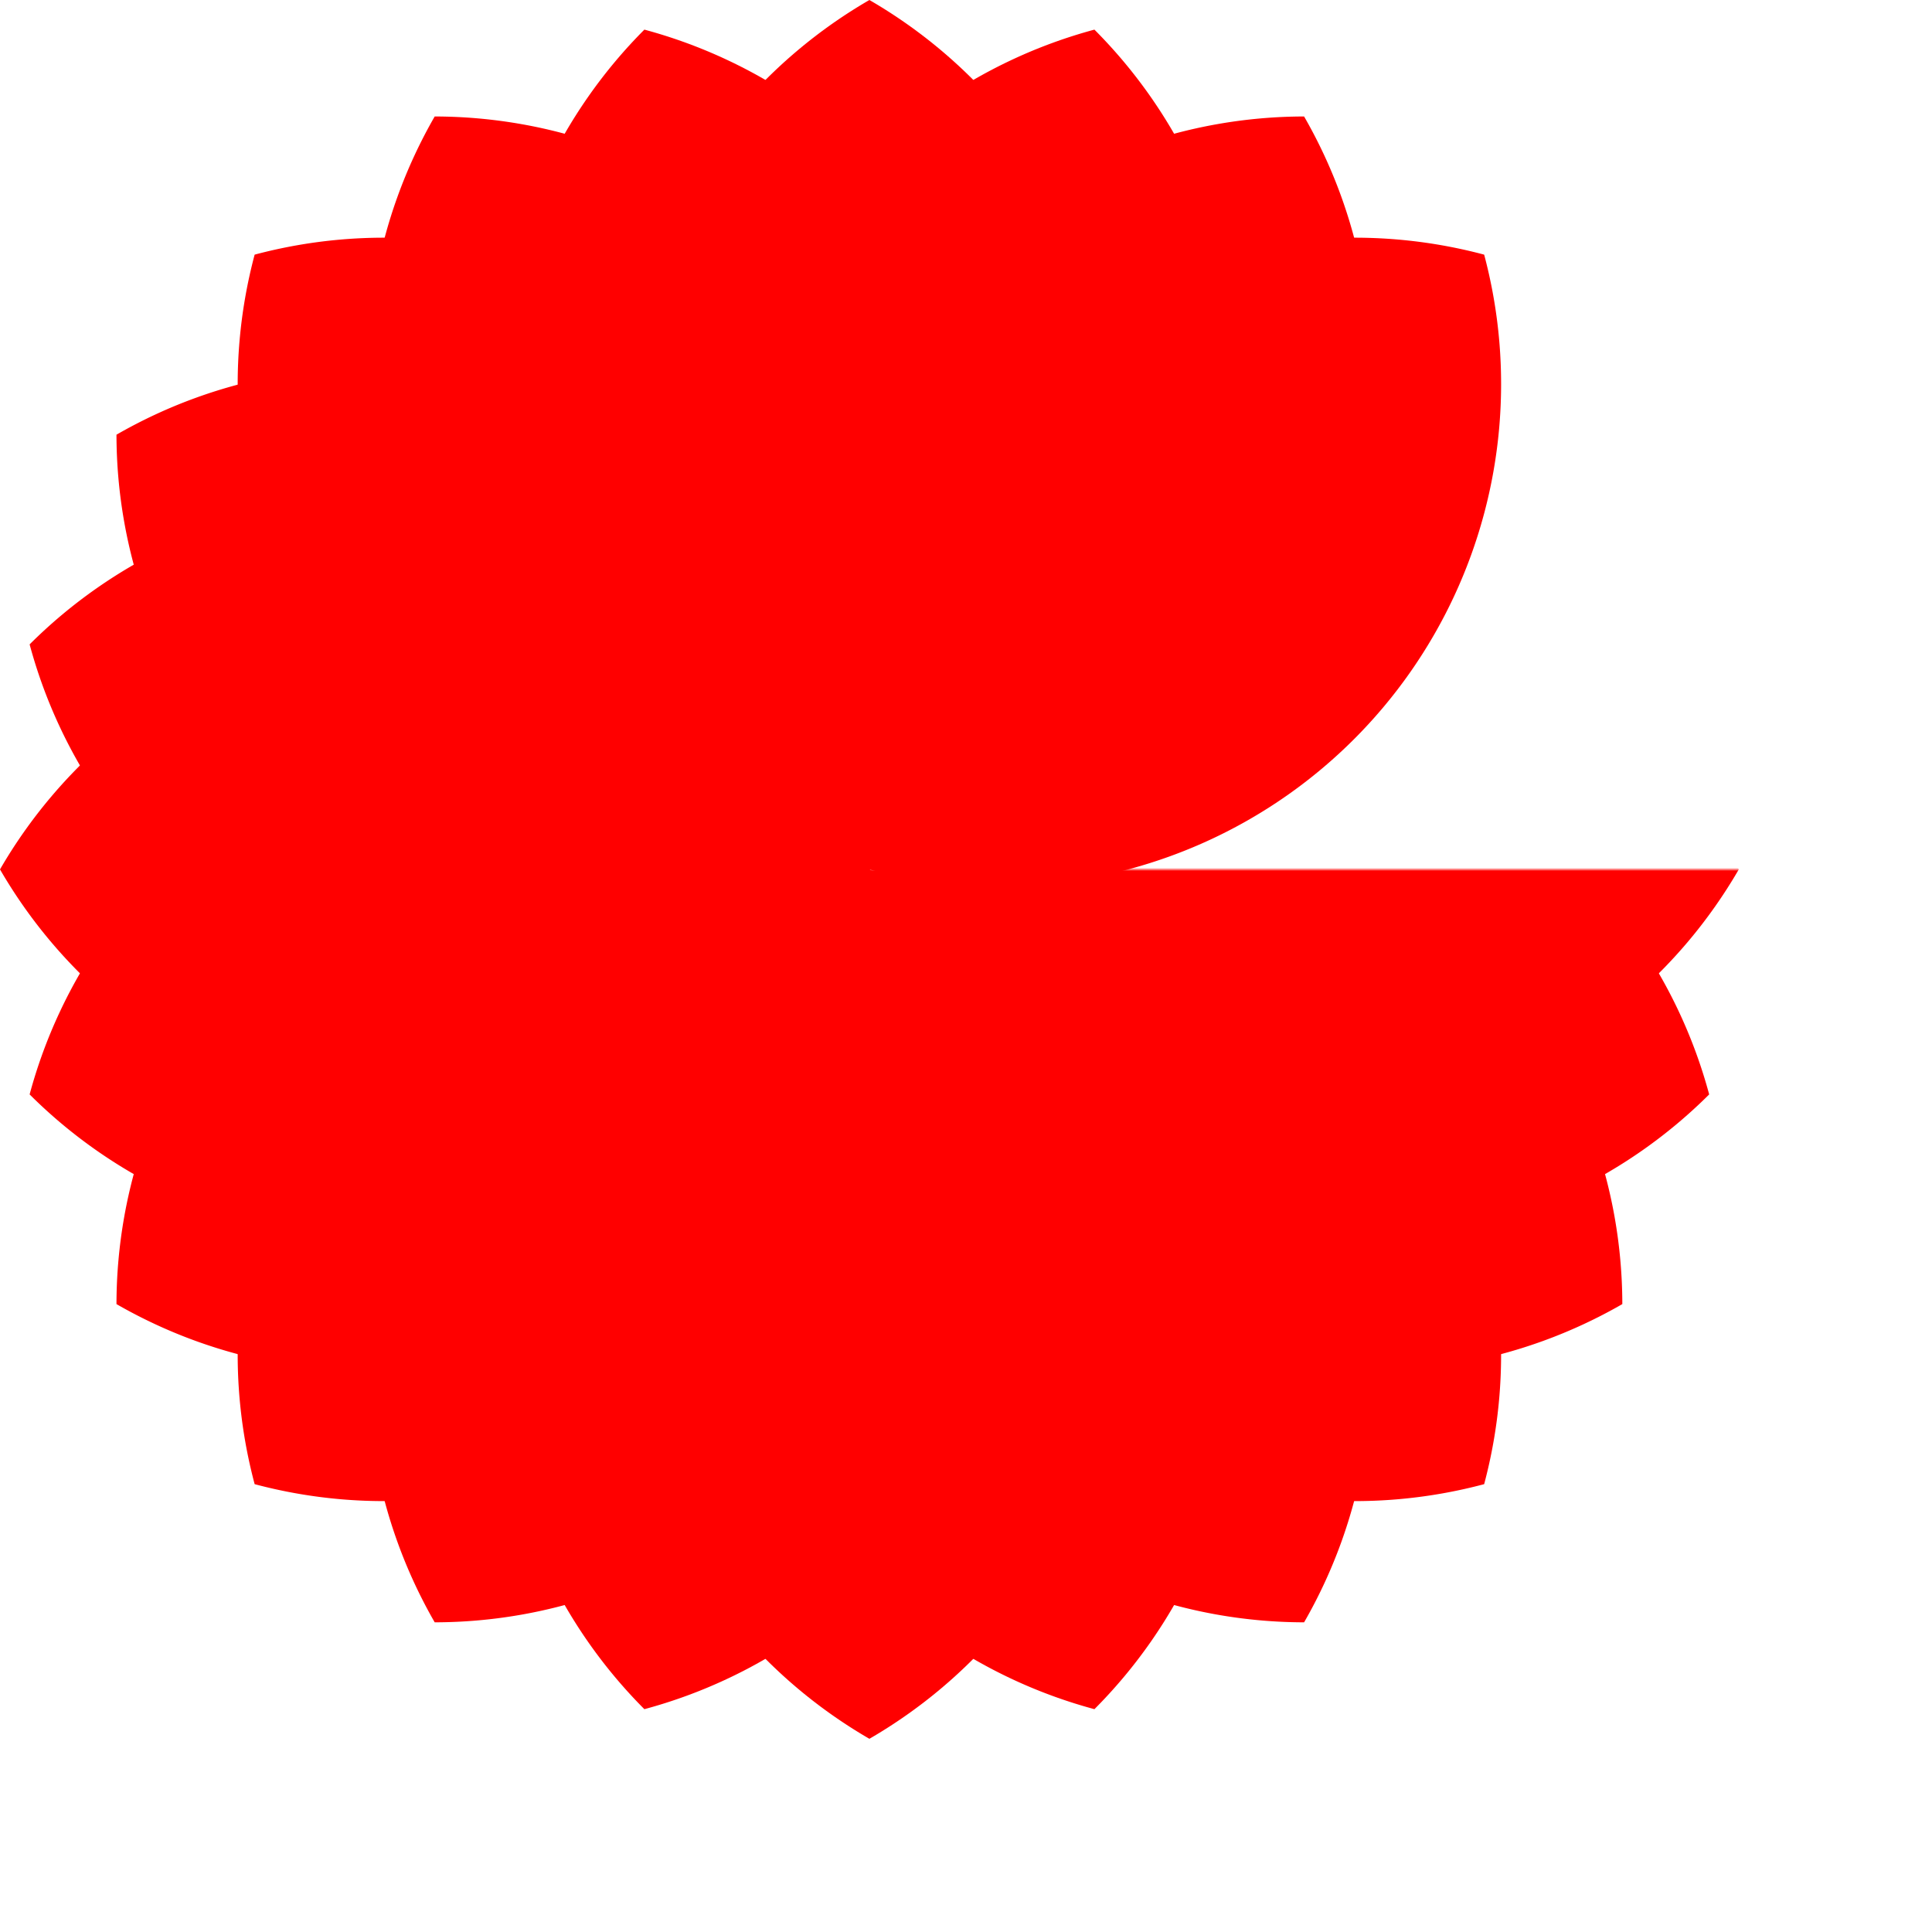<?xml version="1.0" encoding="UTF-8" standalone="no"?>
 <svg
 xmlns="http://www.w3.org/2000/svg"
 xmlns:xlink="http://www.w3.org/1999/xlink"
 version="1.1" height="600" width="600" >
<defs>
  <path id="zwickel"
      d="M0 0
      a156,156 0 0,0 0,270
      a156,156 0 0,0 0,-270
      " />
  <mask id="maske">
   <rect x="-200" y="-200" width="700" height="700" fill="#fff" />
   <use xlink:href="#zwickel"  fill="#000" />
   <use xlink:href="#zwickel" x="0" y="0" transform="rotate(15)" fill="#000" />
   <use xlink:href="#zwickel" x="0" y="0" transform="rotate(30)" fill="#000" />
   <use xlink:href="#zwickel" x="0" y="0" transform="rotate(45)" fill="#000" />
   <use xlink:href="#zwickel" x="0" y="0" transform="rotate(60)" fill="#000" />
   <use xlink:href="#zwickel" x="0" y="0" transform="rotate(75)" fill="#000" />
  </mask>
 <filter id="f1" filterUnits="objectBoundingBox"
          x="-0.25" y="-0.25" width="1.5" height="1.5">
    <feColorMatrix type="hueRotate" values="-10" in="SourceGraphic" />
 </filter>
</defs>
 <g stroke="none"
     transform="translate(270,270)" >
      <use id="x1" xlink:href="#zwickel" fill="red" filter="url(#f1)"/>
      <use id="x2" xlink:href="#x1" filter="url(#f1)"
      transform="rotate(15)" />
      <use id="x3" xlink:href="#x2" filter="url(#f1)"
      transform="rotate(15)" />
      <use id="x4" xlink:href="#x3" filter="url(#f1)"
      transform="rotate(15)" />
      <use id="x5" xlink:href="#x4" filter="url(#f1)"
      transform="rotate(15)" />
      <use id="x6" xlink:href="#x5" filter="url(#f1)"
      transform="rotate(15)" />
      <use id="x7" xlink:href="#x6" filter="url(#f1)"
      transform="rotate(15)" />
      <use id="x8" xlink:href="#x7" filter="url(#f1)"
      transform="rotate(15)" />
      <use id="x9" xlink:href="#x8" filter="url(#f1)"
      transform="rotate(15)" />
      <use id="xa" xlink:href="#x9" filter="url(#f1)"
      transform="rotate(15)" />
      <use id="xb" xlink:href="#xa" filter="url(#f1)"
      transform="rotate(15)" />
      <use id="xc" xlink:href="#xb" filter="url(#f1)"
      transform="rotate(15)" />
      <use id="xd" xlink:href="#xc" filter="url(#f1)"
      transform="rotate(15)" />
      <use id="xe" xlink:href="#xd" filter="url(#f1)"
      transform="rotate(15)" />
      <use id="xf" xlink:href="#xe" filter="url(#f1)"
      transform="rotate(15)" />
      <use id="xg" xlink:href="#xf" filter="url(#f1)"
      transform="rotate(15)" />
    <g mask="url(#maske)">
      <use id="xh" xlink:href="#xg" filter="url(#f1)"
      transform="rotate(15)" />
       <use id="xi" xlink:href="#xh" filter="url(#f1)"
      transform="rotate(15)" />
      <use id="xj" xlink:href="#xi" filter="url(#f1)"
      transform="rotate(15)" />
      <use id="xk" xlink:href="#xj" filter="url(#f1)"
      transform="rotate(15)" />
      <use id="xl" xlink:href="#xk" filter="url(#f1)"
      transform="rotate(15)" />
      <use id="xm" xlink:href="#xl" filter="url(#f1)"
      transform="rotate(15)" />
      <use id="xn" xlink:href="#xm" filter="url(#f1)"
      transform="rotate(15)" />
      <use id="xo" xlink:href="#xn" filter="url(#f1)"
      transform="rotate(15)" />
    </g>
</g>
</svg>